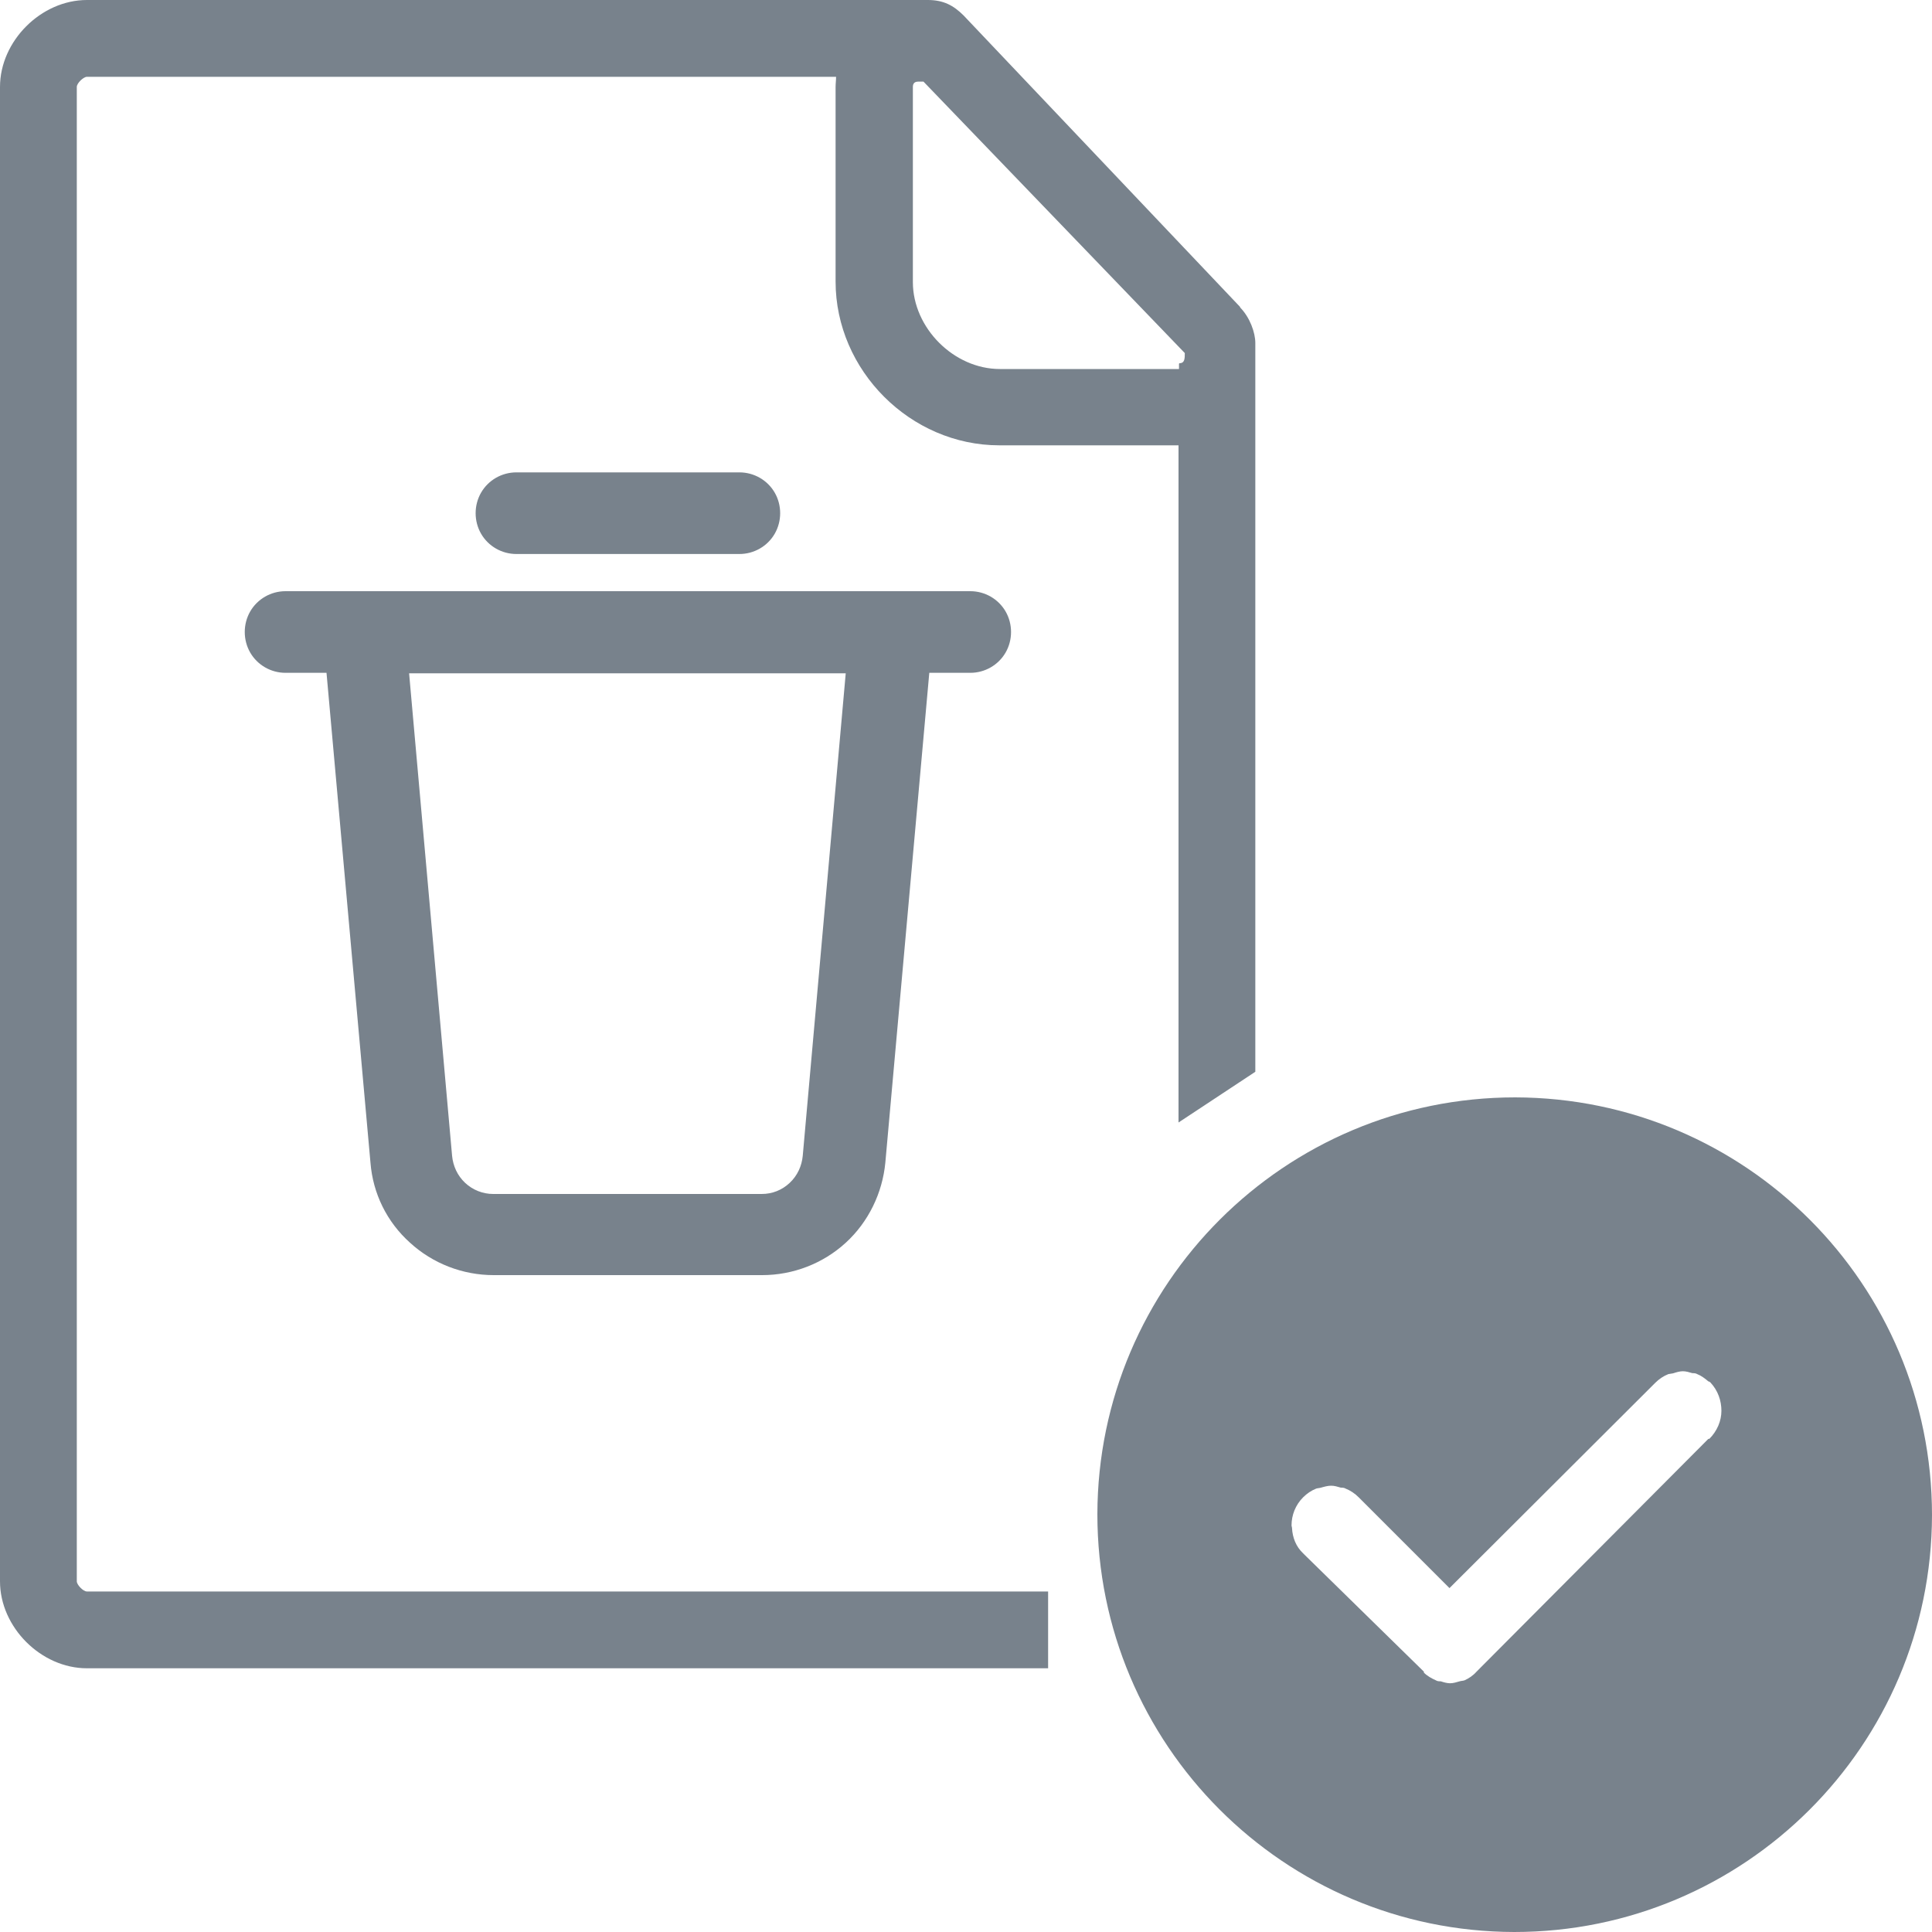 <?xml version="1.0" encoding="UTF-8"?><svg id="_лой_1" xmlns="http://www.w3.org/2000/svg" viewBox="0 0 40 40"><defs><style>.cls-1{fill:#78828c;}</style></defs><path class="cls-1" d="M25.68,6.36L19.95,.32c-.21-.21-.42-.32-.74-.32H1.8C.85,0,0,.85,0,1.8v30.94c0,.95,.85,1.8,1.8,1.8H21.7v-1.59H1.8c-.08,0-.21-.14-.21-.21V1.8c0-.08,.14-.21,.21-.21h15.51c0,.07-.01,.14-.01,.21V5.83c0,1.84,1.55,3.39,3.39,3.39h3.71v14.02l1.59-1.05V7.1c0-.21-.11-.53-.32-.74Zm-1.27,1.17v.11h-3.71c-.95,0-1.8-.85-1.8-1.8V1.8q0-.11,.11-.11h.11l5.41,5.62c0,.11,0,.21-.11,.21Z"/><path class="cls-1" d="M31.37,22.72c-4.77,0-8.64,3.86-8.65,8.63,0,4.77,3.86,8.64,8.63,8.65,4.77,0,8.64-3.86,8.65-8.63h0c0-4.78-3.86-8.64-8.63-8.65Zm4,7.07l-4.8,4.82h0c-.07,.08-.16,.14-.25,.18-.03,.01-.07,.01-.1,.02-.07,.02-.13,.04-.2,.04h0c-.06,0-.13-.02-.19-.04-.03,0-.07,0-.1-.02-.09-.04-.18-.09-.25-.16h0v-.02l-2.46-2.41-.04-.04h0c-.15-.14-.22-.33-.23-.52,0-.02-.01-.04-.01-.06,0-.21,.08-.42,.24-.58,.08-.08,.17-.14,.27-.18,.03-.01,.07-.01,.1-.02,.07-.02,.14-.04,.21-.04h0c.07,0,.13,.02,.2,.04,.03,0,.07,0,.1,.02,.1,.04,.19,.1,.27,.18l1.88,1.88,4.26-4.25c.08-.08,.17-.14,.27-.18,.04-.01,.08-.01,.11-.02,.06-.02,.13-.04,.19-.04h0c.07,0,.13,.02,.2,.04,.03,0,.07,0,.1,.02,.08,.03,.16,.09,.23,.15,.01,0,.03,.01,.04,.02h0c.16,.17,.23,.38,.23,.59,0,.21-.09,.42-.25,.58Z"/><path class="cls-1" d="M10.69,9.78c-.3,0-.58,.16-.73,.42-.15,.26-.15,.59,0,.85,.15,.26,.43,.42,.73,.42h4.62c.3,0,.58-.16,.73-.42,.15-.26,.15-.59,0-.85-.15-.26-.43-.42-.73-.42h-4.62Z"/><path class="cls-1" d="M20.08,12.24H5.91c-.3,0-.58,.16-.73,.42-.15,.26-.15,.59,0,.85,.15,.26,.43,.42,.73,.42h.85l.91,10.14h0c.05,.64,.34,1.23,.82,1.66,.47,.43,1.09,.67,1.73,.67h5.56c.64,0,1.26-.24,1.73-.67,.47-.43,.76-1.03,.82-1.66l.91-10.14h.85c.3,0,.58-.16,.73-.42,.15-.26,.15-.59,0-.85-.15-.26-.43-.42-.73-.42h0Zm-3.46,11.69c-.02,.21-.11,.41-.27,.56-.16,.15-.36,.23-.58,.23h-5.56c-.21,0-.42-.08-.58-.23-.16-.15-.25-.35-.27-.56l-.89-9.99h9.04l-.89,9.99Z"/></svg>